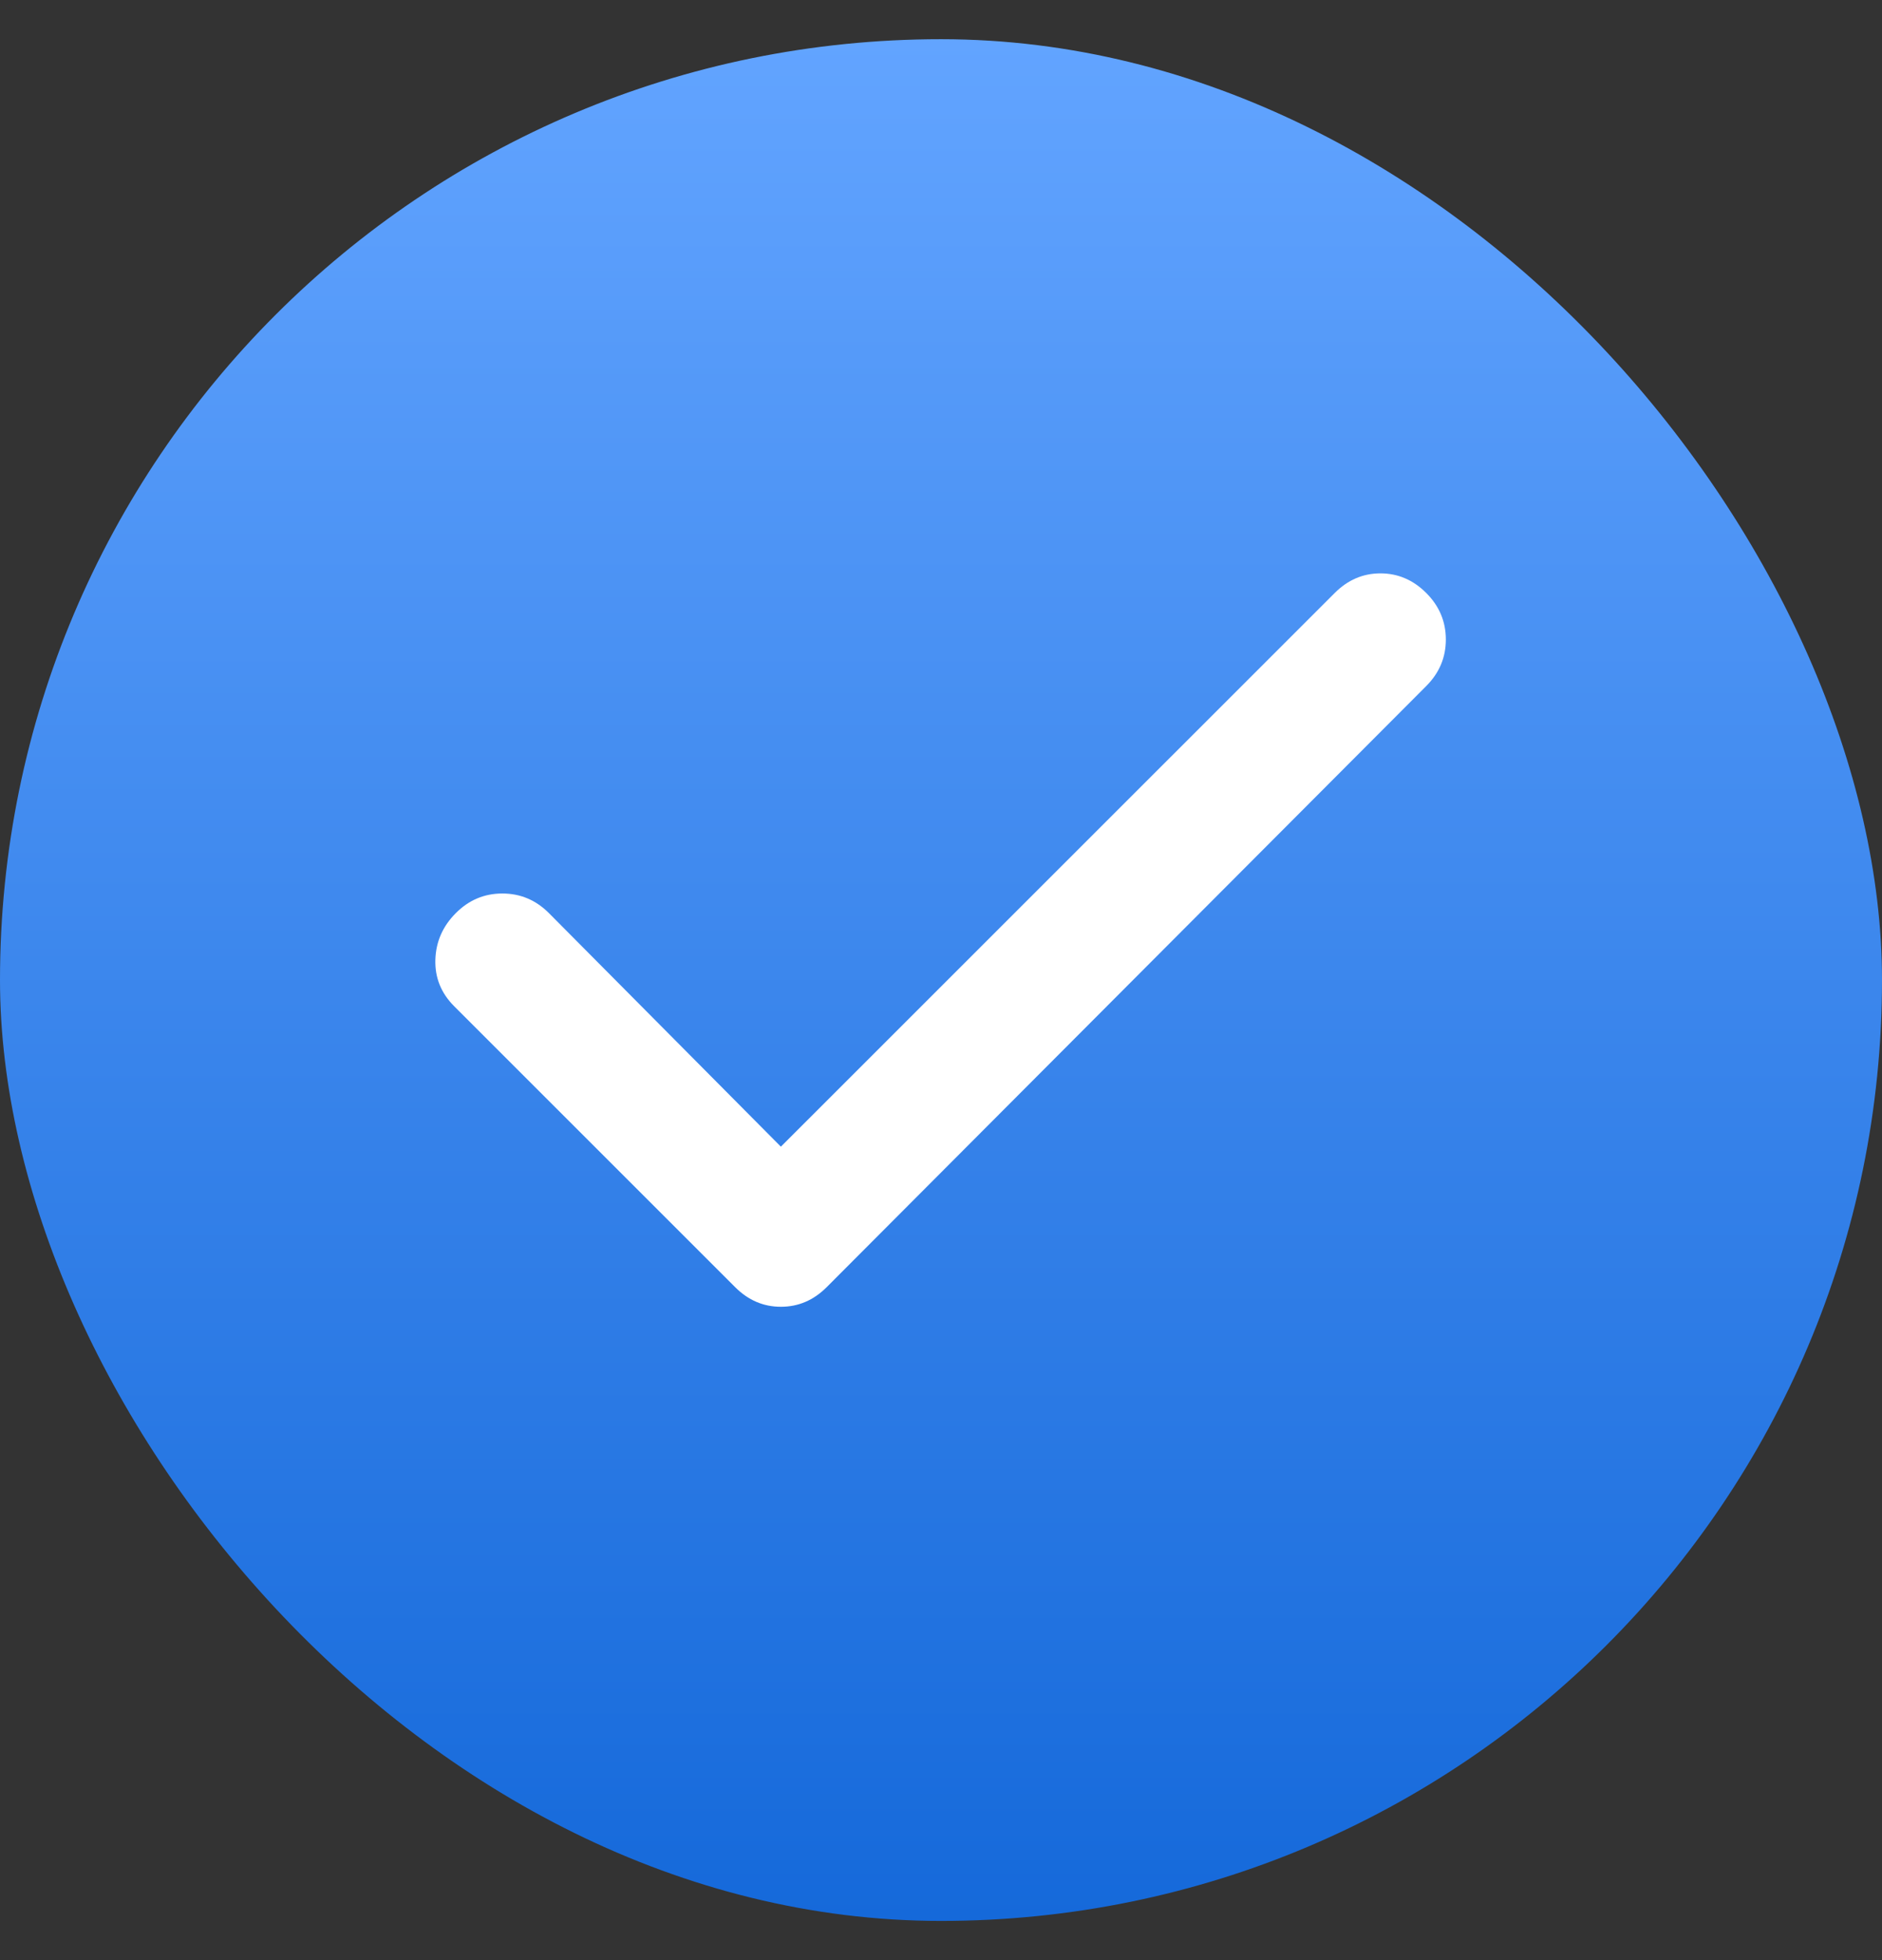 <svg width="24" height="25" viewBox="0 0 24 25" fill="none" xmlns="http://www.w3.org/2000/svg">
<rect x="0" y="0" width="24" height="25" fill="#333333" stroke="none"/>
<g clip-path="url(#clip0_2663_15776)">
<rect y="0.5" width="24" height="24" rx="12" fill="url(#paint0_linear_2663_15776)"/>
<path d="M9.958 14.625L17.021 7.563C17.188 7.396 17.382 7.313 17.604 7.313C17.826 7.313 18.021 7.396 18.188 7.563C18.354 7.729 18.438 7.927 18.438 8.157C18.438 8.386 18.354 8.584 18.188 8.75L10.542 16.417C10.375 16.584 10.181 16.667 9.958 16.667C9.736 16.667 9.542 16.584 9.375 16.417L5.792 12.834C5.625 12.667 5.545 12.469 5.552 12.24C5.559 12.011 5.646 11.813 5.813 11.646C5.979 11.479 6.177 11.396 6.406 11.396C6.636 11.396 6.833 11.479 7 11.646L9.958 14.625Z" fill="white"/>
</g>
<defs>
<linearGradient id="paint0_linear_2663_15776" x1="12" y1="0.5" x2="12" y2="24.5" gradientUnits="userSpaceOnUse">
<stop stop-color="#62A4FF"/>
<stop offset="1" stop-color="#1569DA"/>
</linearGradient>
<clipPath id="clip0_2663_15776">
<rect y="0.5" width="24" height="24" rx="12" fill="white"/>
</clipPath>
</defs>
</svg>
